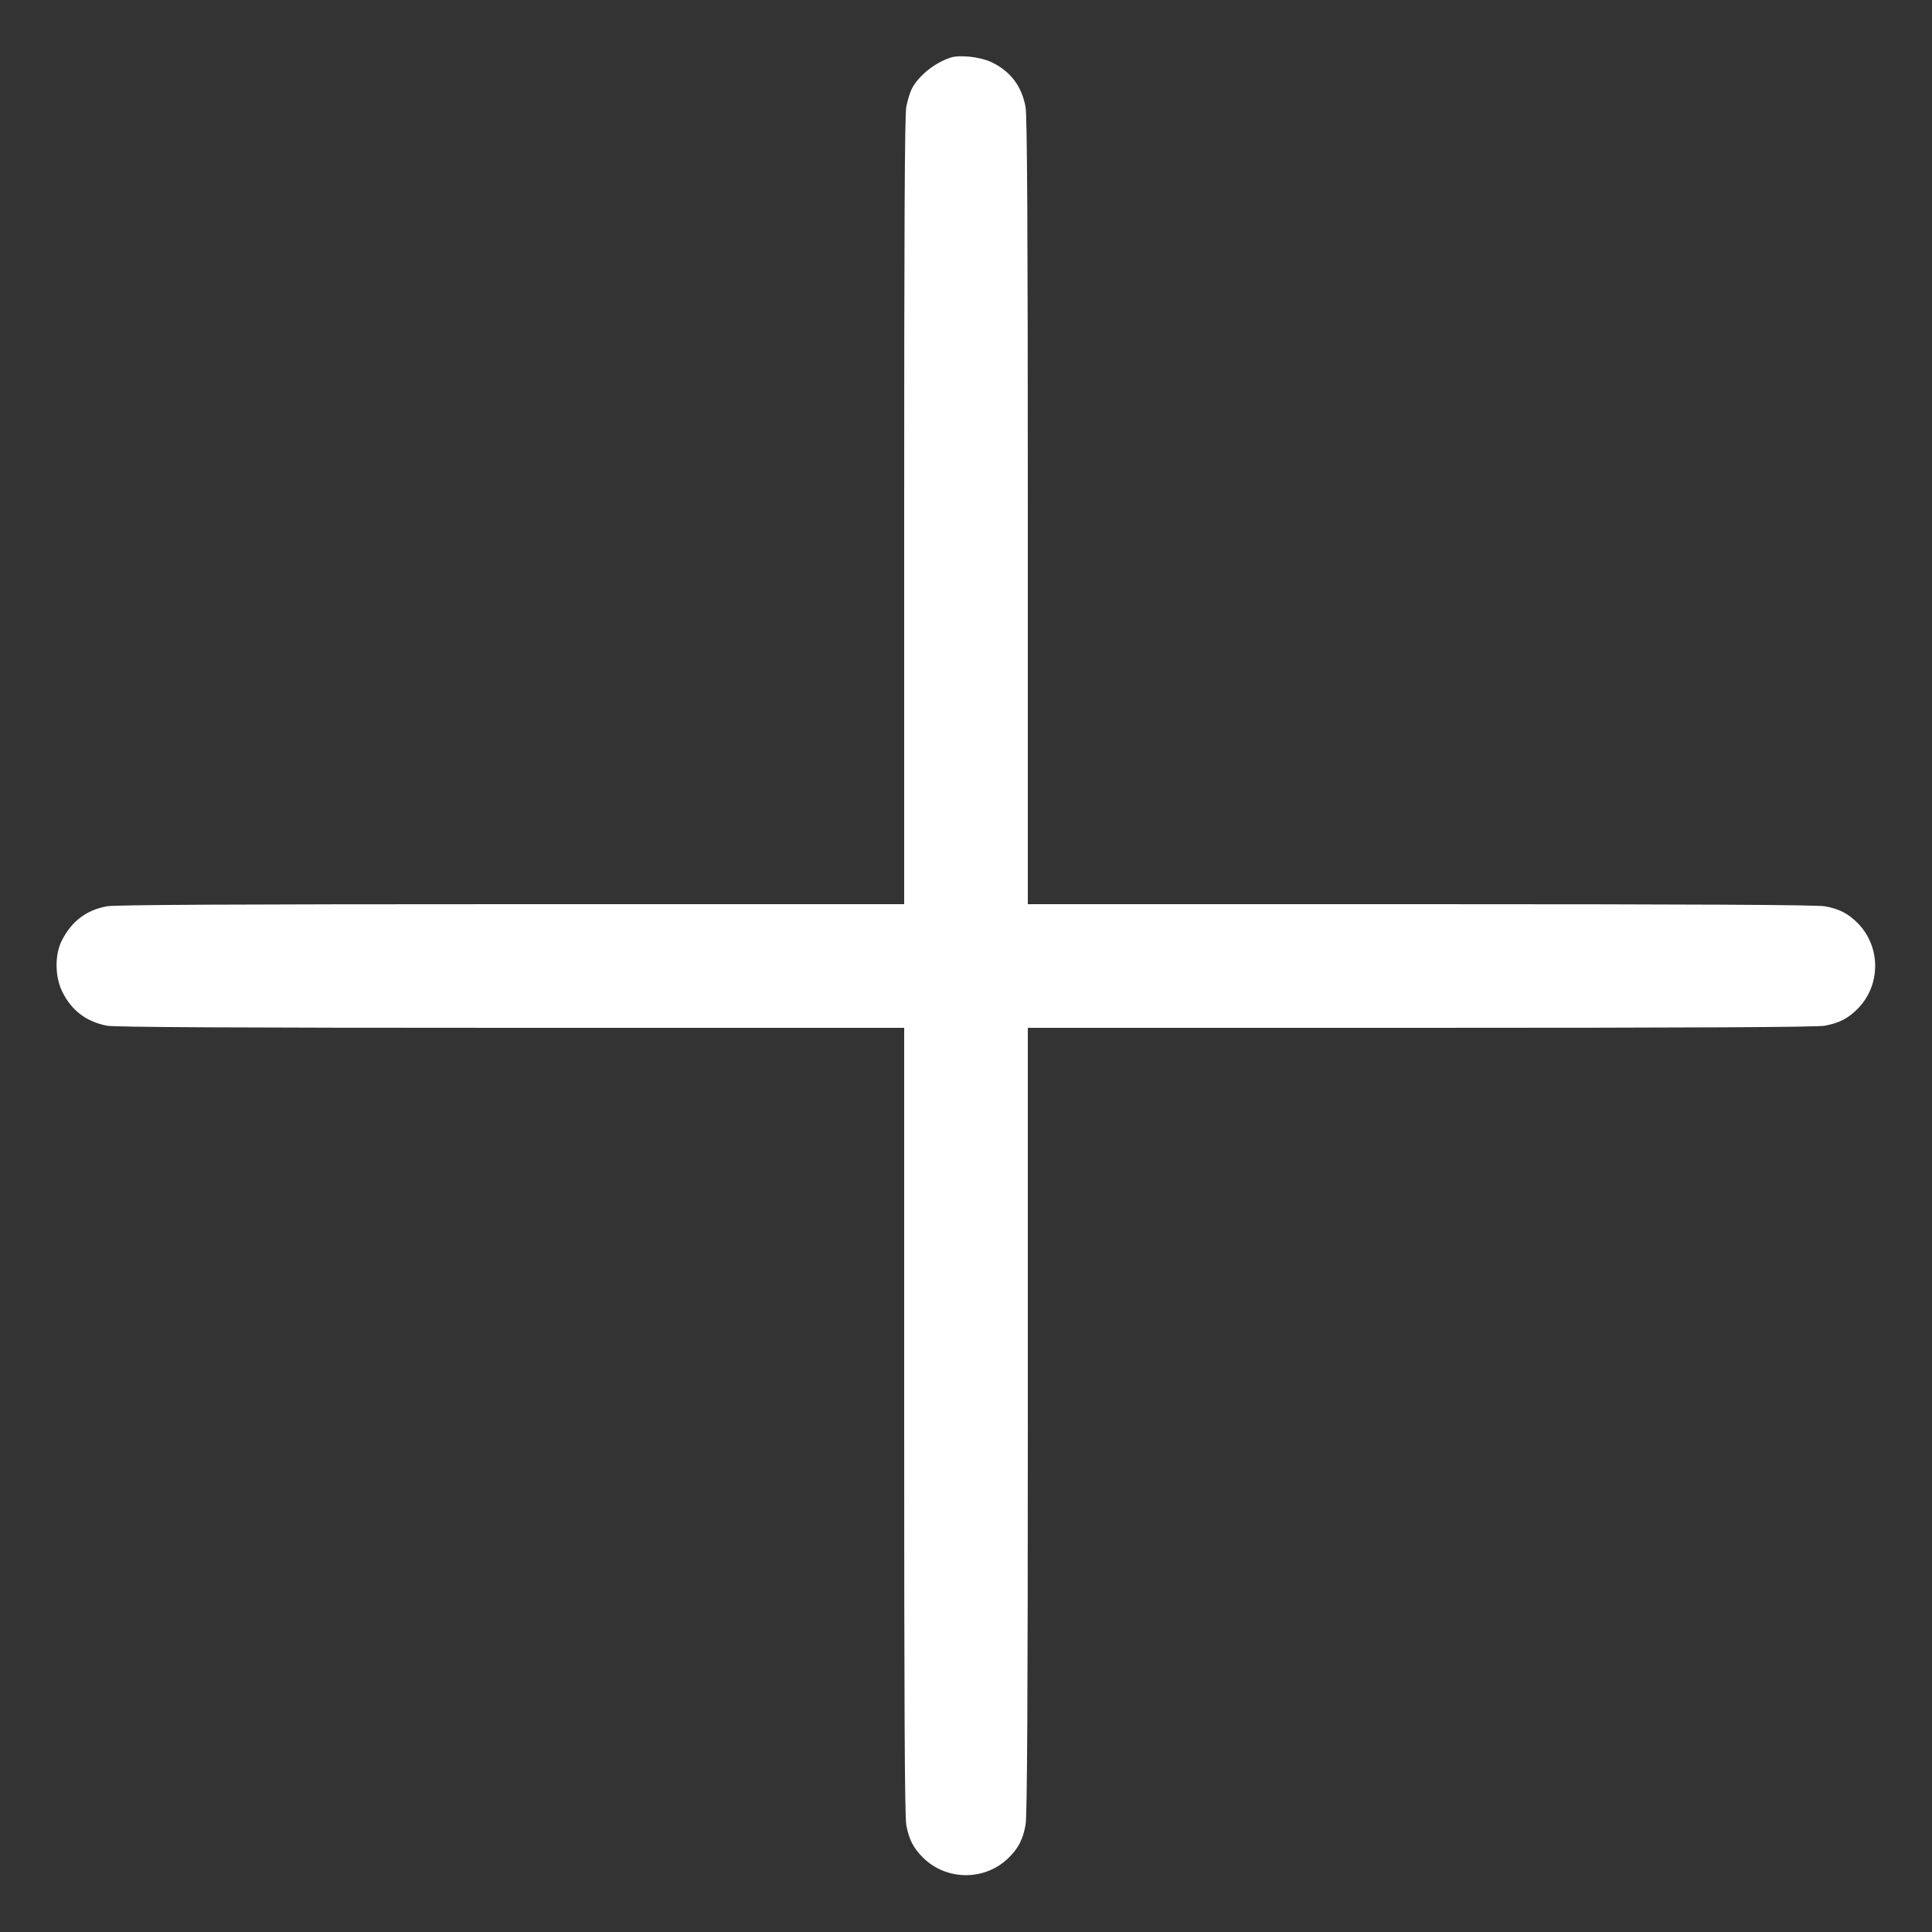 <svg width="12" height="12" viewBox="0 0 12 12" fill="none" xmlns="http://www.w3.org/2000/svg">
<rect x="0" y="0" width="12" height="12" fill="#333333" stroke="none"/>
<g clip-path="url(#clip0_875_15754)">
<path fill-rule="evenodd" clip-rule="evenodd" d="M5.904 0.358C5.805 0.39 5.705 0.471 5.663 0.552C5.652 0.575 5.636 0.626 5.629 0.665C5.619 0.715 5.616 1.465 5.616 3.176V5.616H3.176C1.465 5.616 0.715 5.62 0.665 5.629C0.538 5.652 0.447 5.72 0.386 5.838C0.34 5.924 0.34 6.061 0.385 6.156C0.442 6.275 0.535 6.346 0.665 6.371C0.715 6.38 1.465 6.384 3.176 6.384H5.616V8.823C5.616 10.534 5.619 11.284 5.629 11.334C5.645 11.423 5.672 11.477 5.731 11.536C5.878 11.684 6.121 11.684 6.268 11.536C6.327 11.477 6.354 11.423 6.37 11.334C6.38 11.284 6.384 10.534 6.384 8.823V6.384H8.823C10.534 6.384 11.284 6.38 11.334 6.371C11.423 6.354 11.477 6.327 11.536 6.268C11.684 6.121 11.684 5.878 11.536 5.731C11.477 5.673 11.423 5.645 11.334 5.629C11.284 5.62 10.534 5.616 8.823 5.616H6.384V3.176C6.384 1.465 6.38 0.715 6.37 0.665C6.346 0.534 6.275 0.441 6.156 0.385C6.086 0.353 5.961 0.339 5.904 0.358Z" fill="white"/>
</g>
<defs>
<clipPath id="clip0_875_15754">
<rect width="12" height="12" fill="white"/>
</clipPath>
</defs>
</svg>
